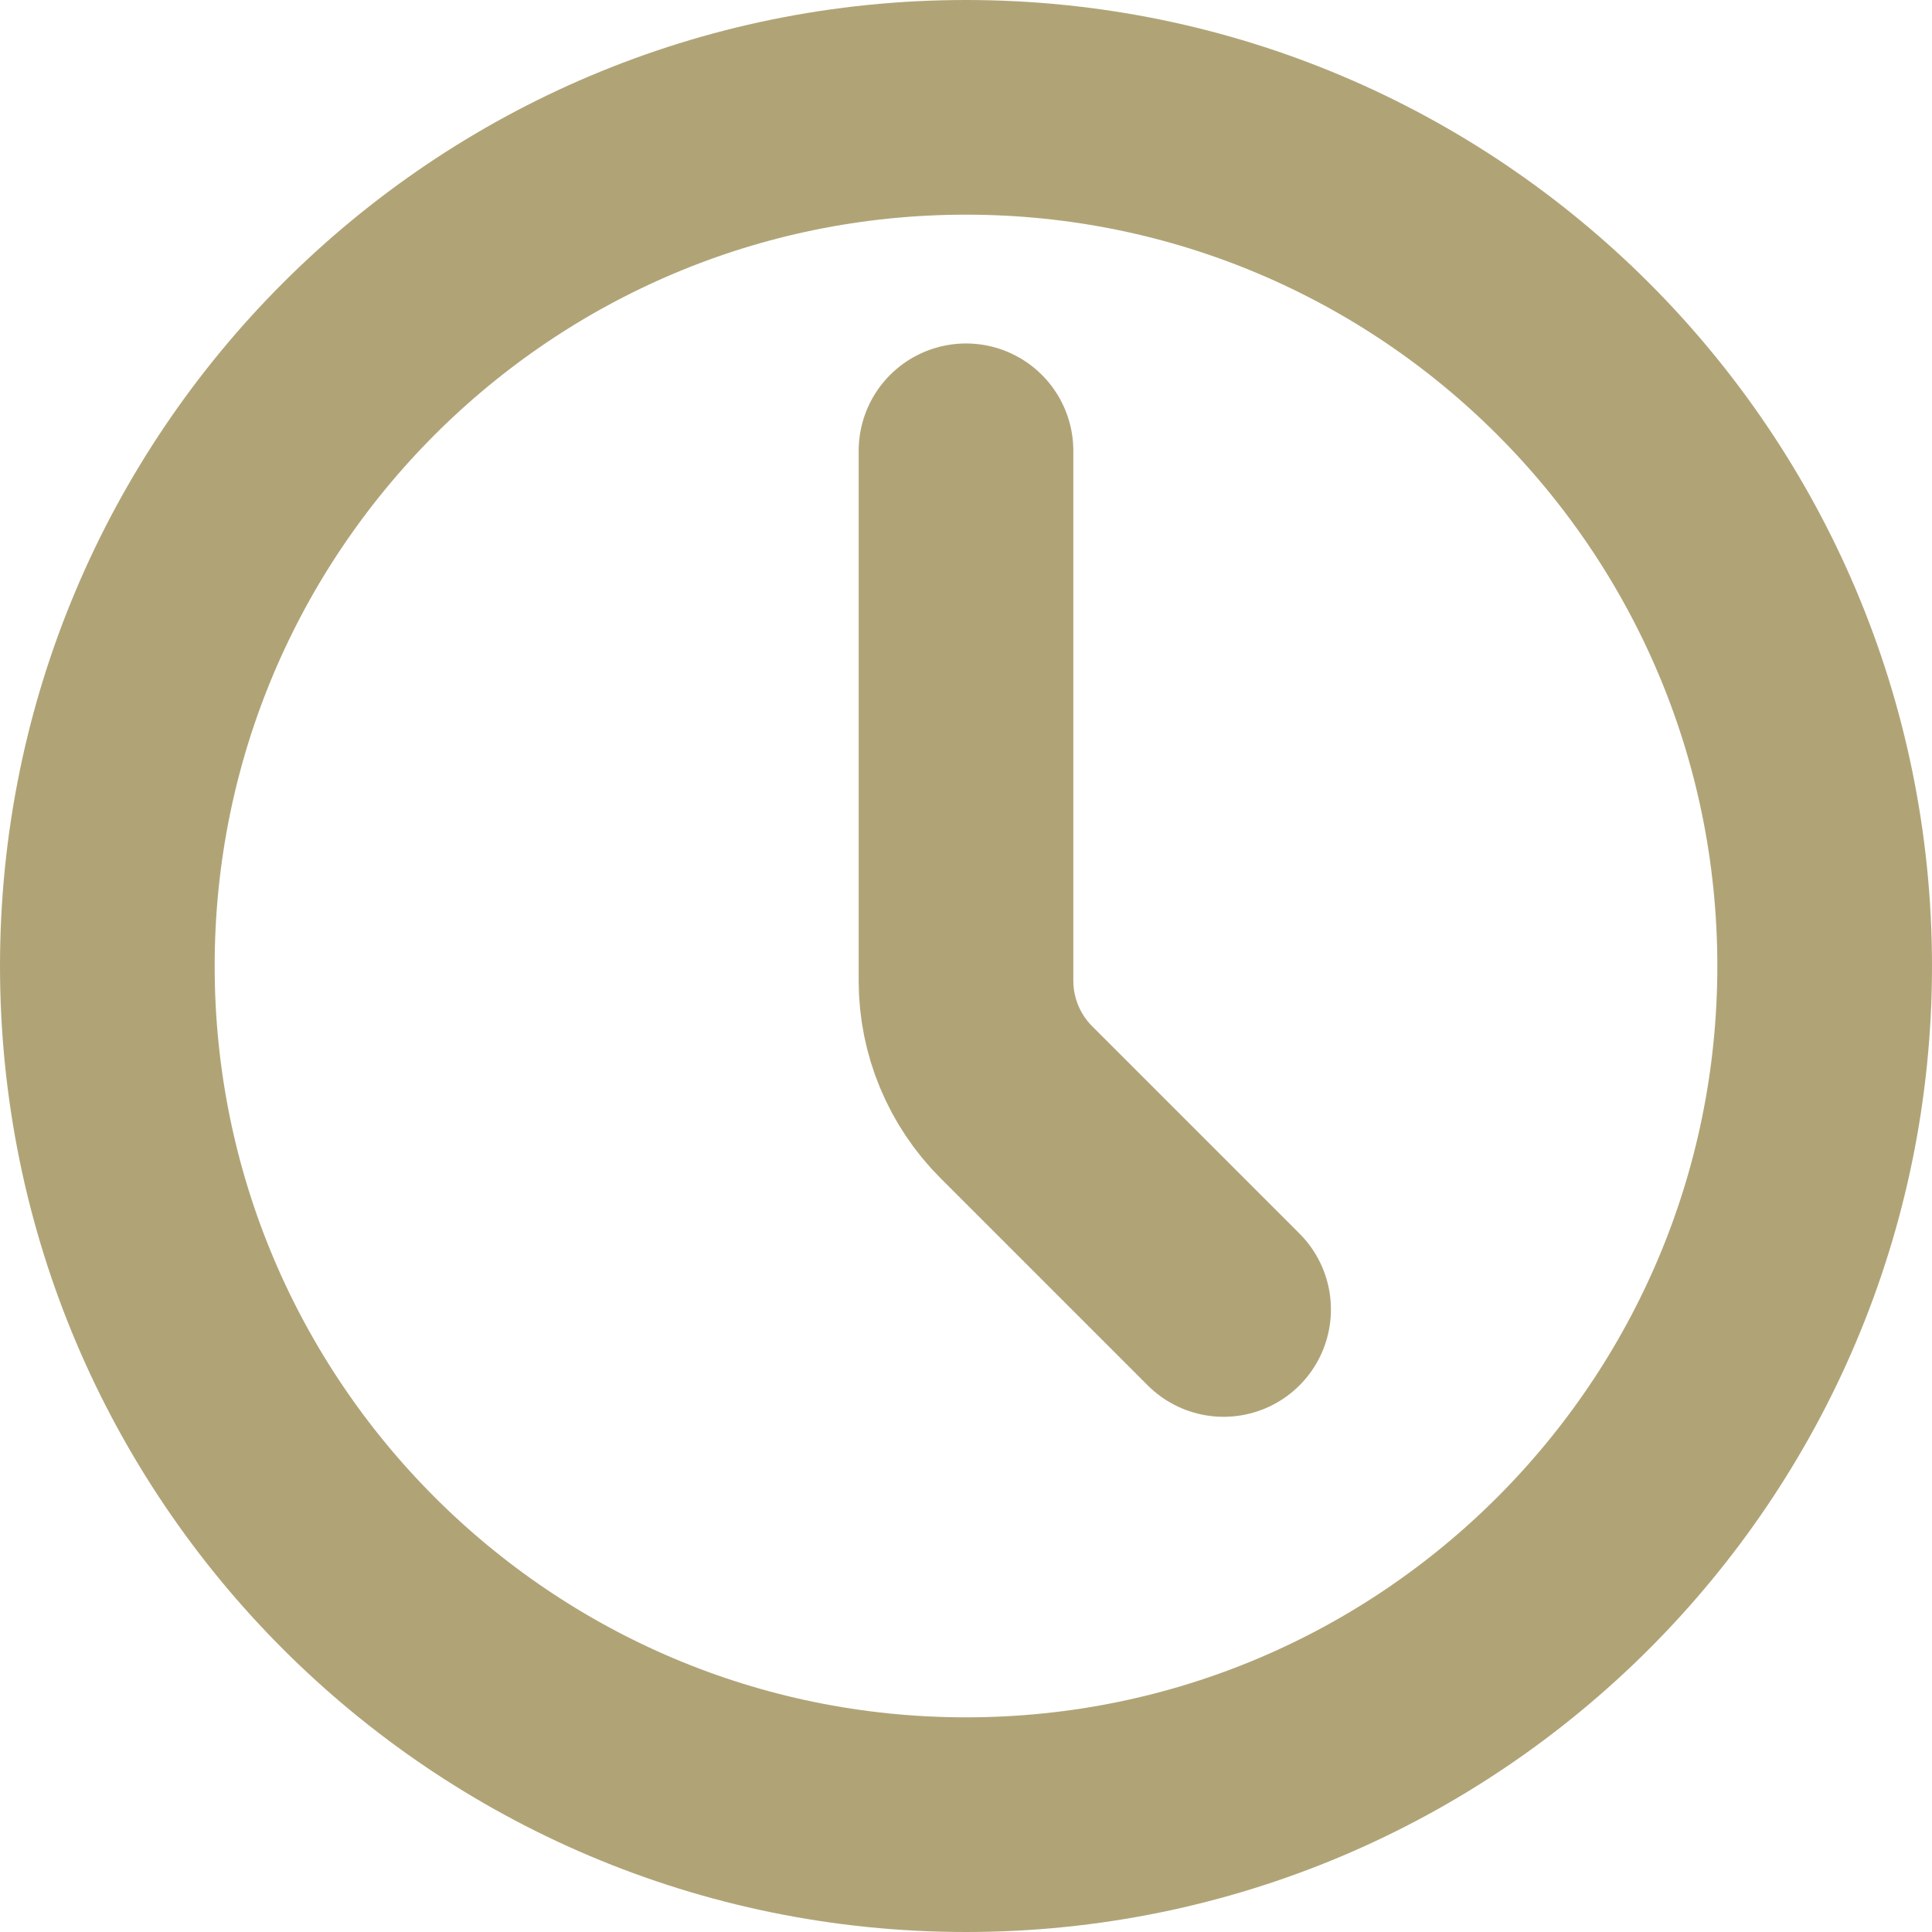 <svg width="18" height="18" viewBox="0 0 18 18" fill="none" xmlns="http://www.w3.org/2000/svg">
<path d="M9 17C13.418 17 17 13.418 17 9C17 4.582 13.418 1 9 1C4.582 1 1 4.582 1 9C1 13.418 4.582 17 9 17Z" stroke="#B0A477" stroke-width="2" stroke-linecap="round" stroke-linejoin="round"/>
<path d="M11.4 12.2L9.469 10.269C9.169 9.969 9 9.562 9 9.138V4.2" stroke="#B0A477" stroke-width="2" stroke-linecap="round" stroke-linejoin="round"/>
</svg>
